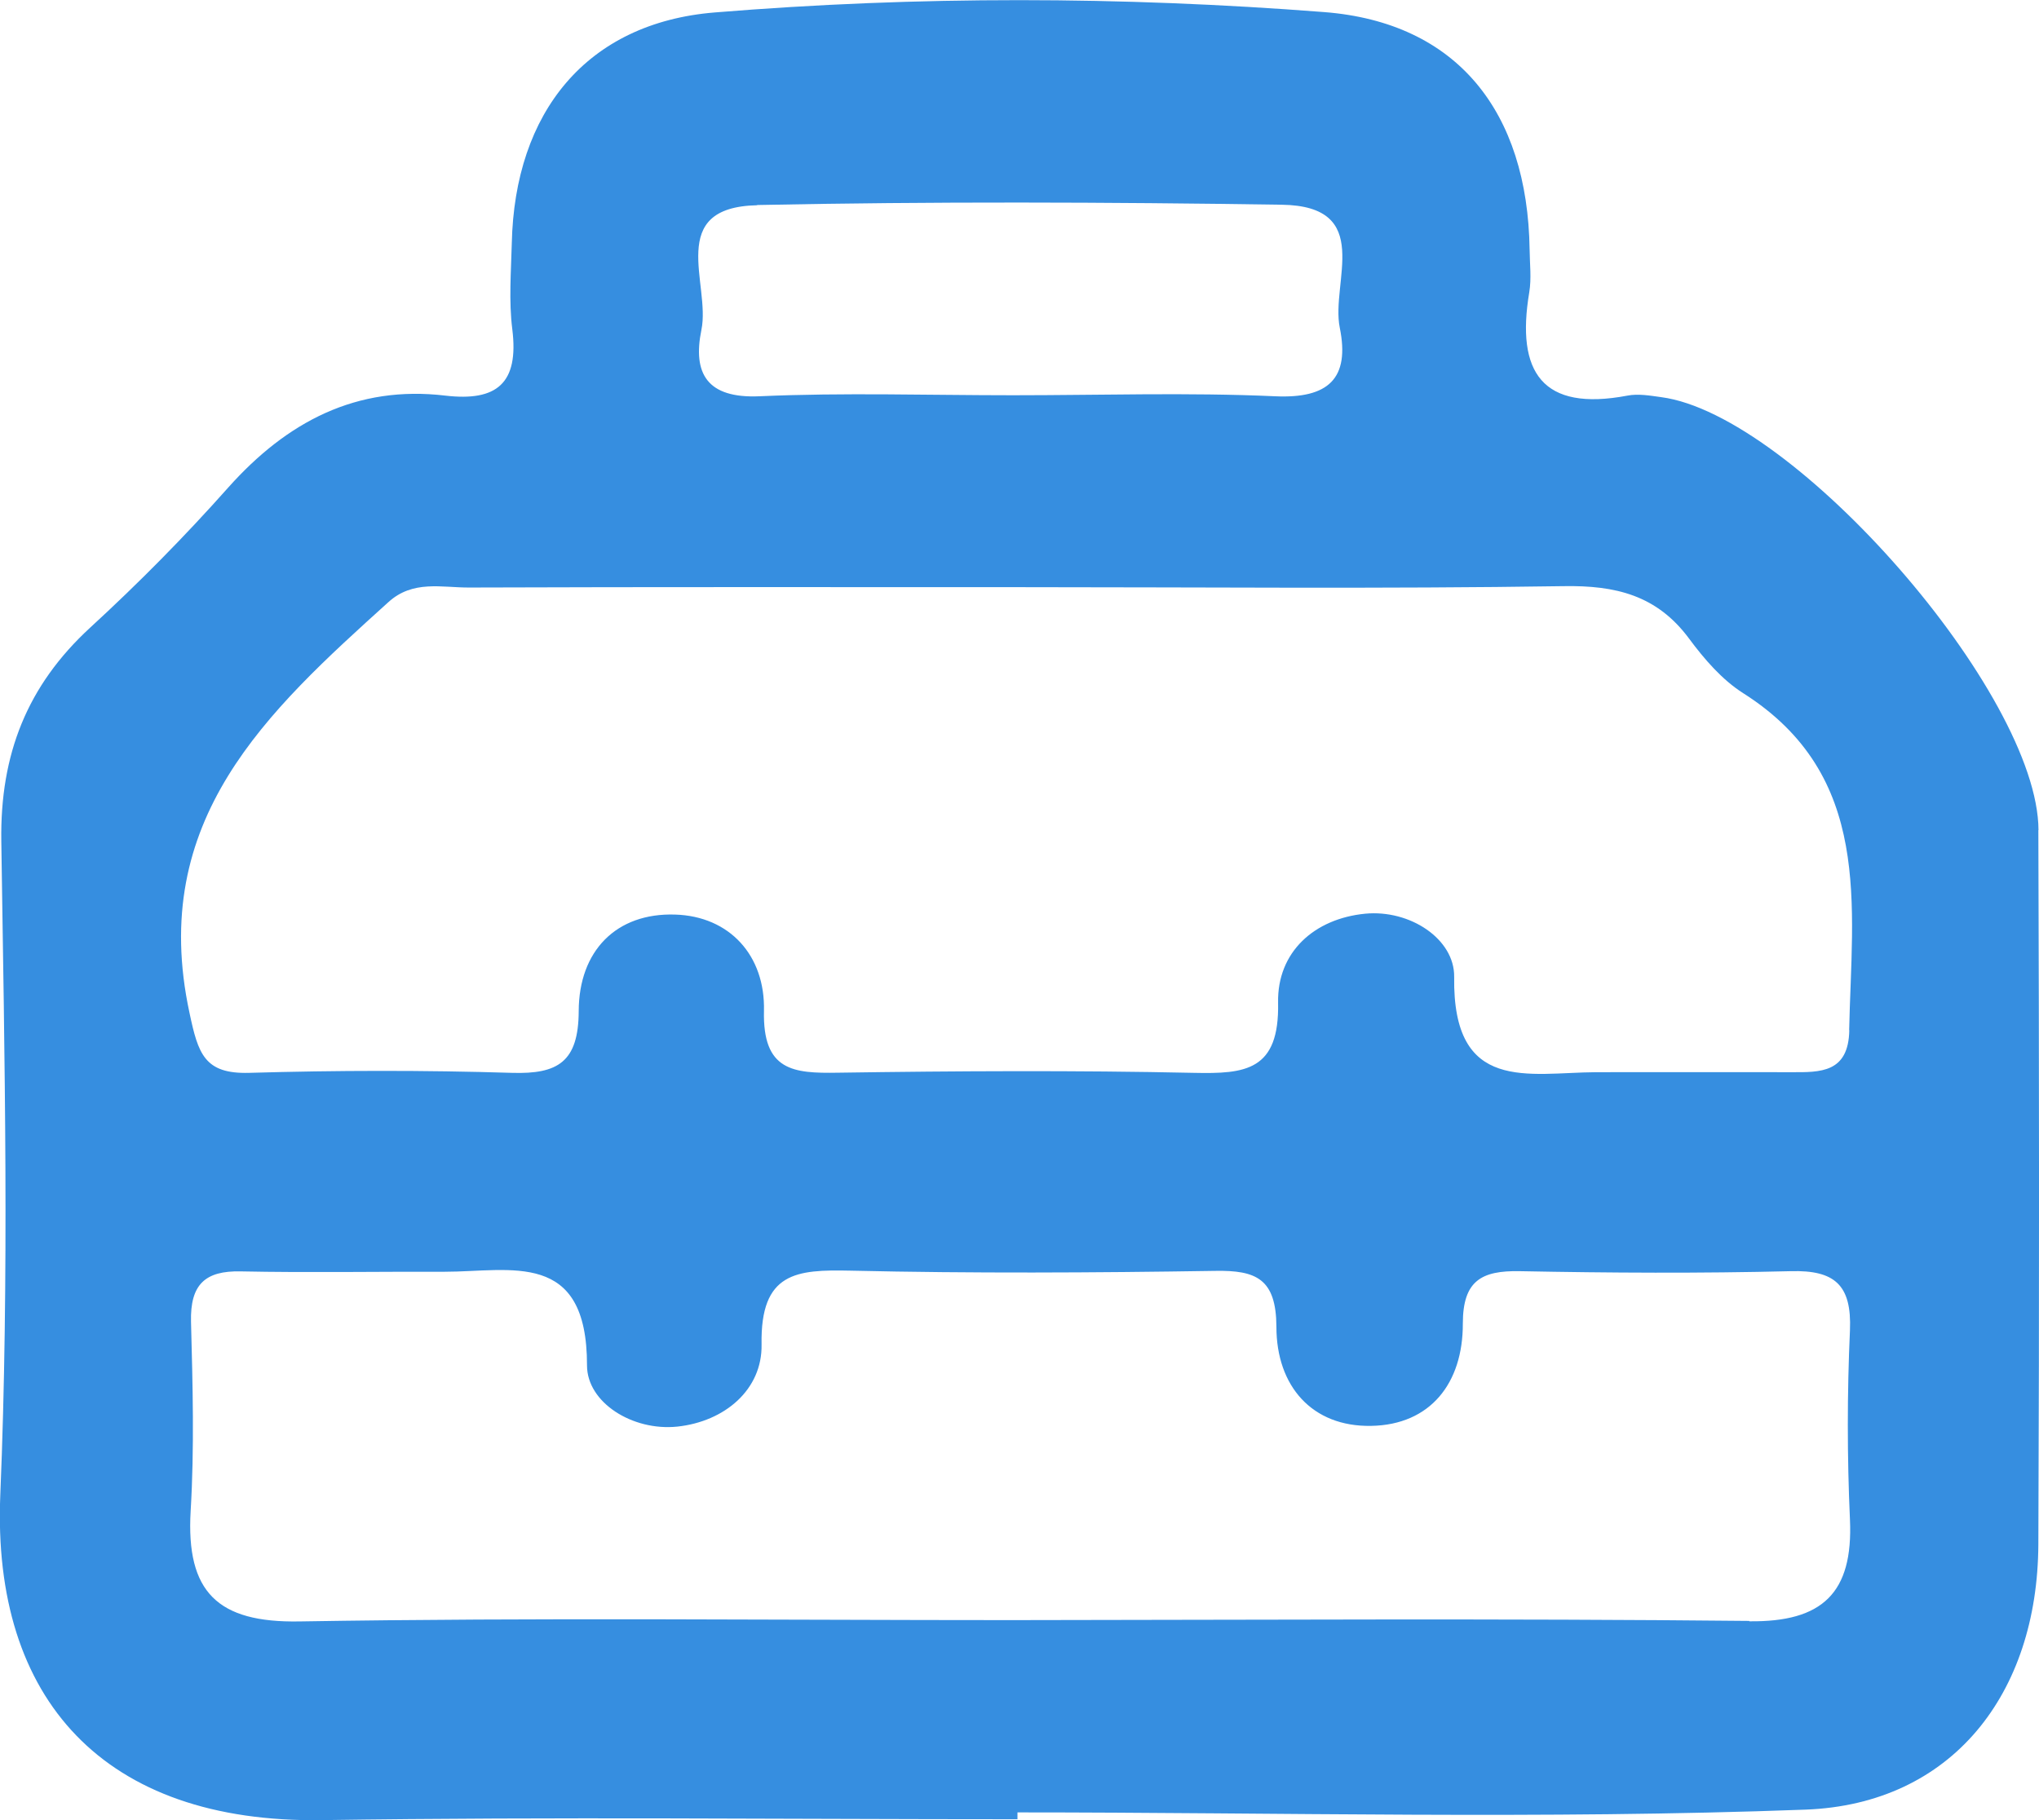 <svg xmlns="http://www.w3.org/2000/svg" fill="none" viewBox="0 0 28 25" height="25" width="28">
<path fill="#368EE0" d="M27.993 11.402C27.986 9.525 24.637 5.696 22.812 5.455C22.658 5.434 22.497 5.405 22.348 5.434C21.179 5.656 20.816 5.114 21 4.016C21.032 3.824 21.007 3.623 21.005 3.427C20.977 1.534 20.011 0.308 18.183 0.166C15.399 -0.05 12.598 -0.057 9.814 0.171C8.056 0.315 7.067 1.541 7.028 3.342C7.018 3.735 6.986 4.134 7.035 4.523C7.128 5.268 6.82 5.516 6.116 5.434C4.897 5.289 3.941 5.791 3.131 6.7C2.534 7.372 1.9 8.013 1.238 8.621C0.373 9.417 -0 10.361 0.018 11.553C0.063 14.547 0.128 17.548 0.004 20.537C-0.11 23.344 1.429 25.045 4.423 25C7.606 24.953 10.789 24.988 13.972 24.988C13.972 24.957 13.972 24.927 13.972 24.894C17.579 24.894 21.191 24.991 24.794 24.856C26.806 24.78 27.981 23.265 27.991 21.214C28.005 17.943 28.002 14.673 27.991 11.402H27.993ZM10.397 2.816C12.797 2.767 15.198 2.776 17.6 2.812C18.876 2.83 18.272 3.879 18.398 4.501C18.54 5.202 18.239 5.476 17.512 5.443C16.313 5.389 15.112 5.429 13.911 5.429C12.75 5.429 11.586 5.391 10.428 5.443C9.712 5.474 9.509 5.133 9.632 4.53C9.761 3.907 9.136 2.845 10.399 2.819L10.397 2.816ZM24.022 22.264C20.645 22.229 17.269 22.25 13.893 22.253C10.633 22.253 7.373 22.217 4.113 22.271C2.989 22.291 2.553 21.869 2.618 20.755C2.67 19.891 2.646 19.02 2.623 18.154C2.611 17.645 2.814 17.451 3.309 17.463C4.239 17.482 5.172 17.465 6.102 17.468C7.018 17.468 8.063 17.16 8.061 18.755C8.061 19.264 8.686 19.659 9.301 19.595C9.95 19.526 10.47 19.088 10.458 18.466C10.441 17.472 10.938 17.437 11.68 17.453C13.347 17.491 15.017 17.482 16.686 17.456C17.25 17.446 17.525 17.564 17.528 18.225C17.528 19.041 18.02 19.6 18.829 19.585C19.64 19.571 20.09 19.001 20.088 18.18C20.088 17.588 20.347 17.451 20.867 17.46C22.107 17.484 23.35 17.491 24.593 17.46C25.192 17.444 25.43 17.647 25.404 18.272C25.365 19.138 25.365 20.007 25.404 20.873C25.449 21.883 25.024 22.281 24.022 22.269V22.264ZM25.395 14.15C25.384 14.736 24.999 14.729 24.598 14.727C23.705 14.727 22.812 14.725 21.919 14.727C20.988 14.732 19.946 15.023 19.969 13.418C19.976 12.898 19.363 12.491 18.747 12.55C18.05 12.618 17.537 13.075 17.551 13.773C17.57 14.708 17.101 14.751 16.397 14.736C14.767 14.701 13.135 14.71 11.505 14.734C10.894 14.744 10.472 14.71 10.491 13.884C10.509 13.125 10.02 12.585 9.271 12.562C8.462 12.536 7.949 13.061 7.947 13.889C7.944 14.587 7.66 14.755 7.032 14.736C5.829 14.699 4.624 14.701 3.421 14.736C2.807 14.753 2.721 14.474 2.602 13.911C2.031 11.26 3.67 9.774 5.333 8.271C5.671 7.963 6.067 8.072 6.443 8.07C8.965 8.061 11.491 8.065 14.016 8.065C16.502 8.065 18.988 8.089 21.471 8.051C22.184 8.039 22.753 8.174 23.196 8.773C23.404 9.054 23.649 9.338 23.938 9.521C25.722 10.654 25.43 12.436 25.393 14.15H25.395Z"></path>
</svg>
